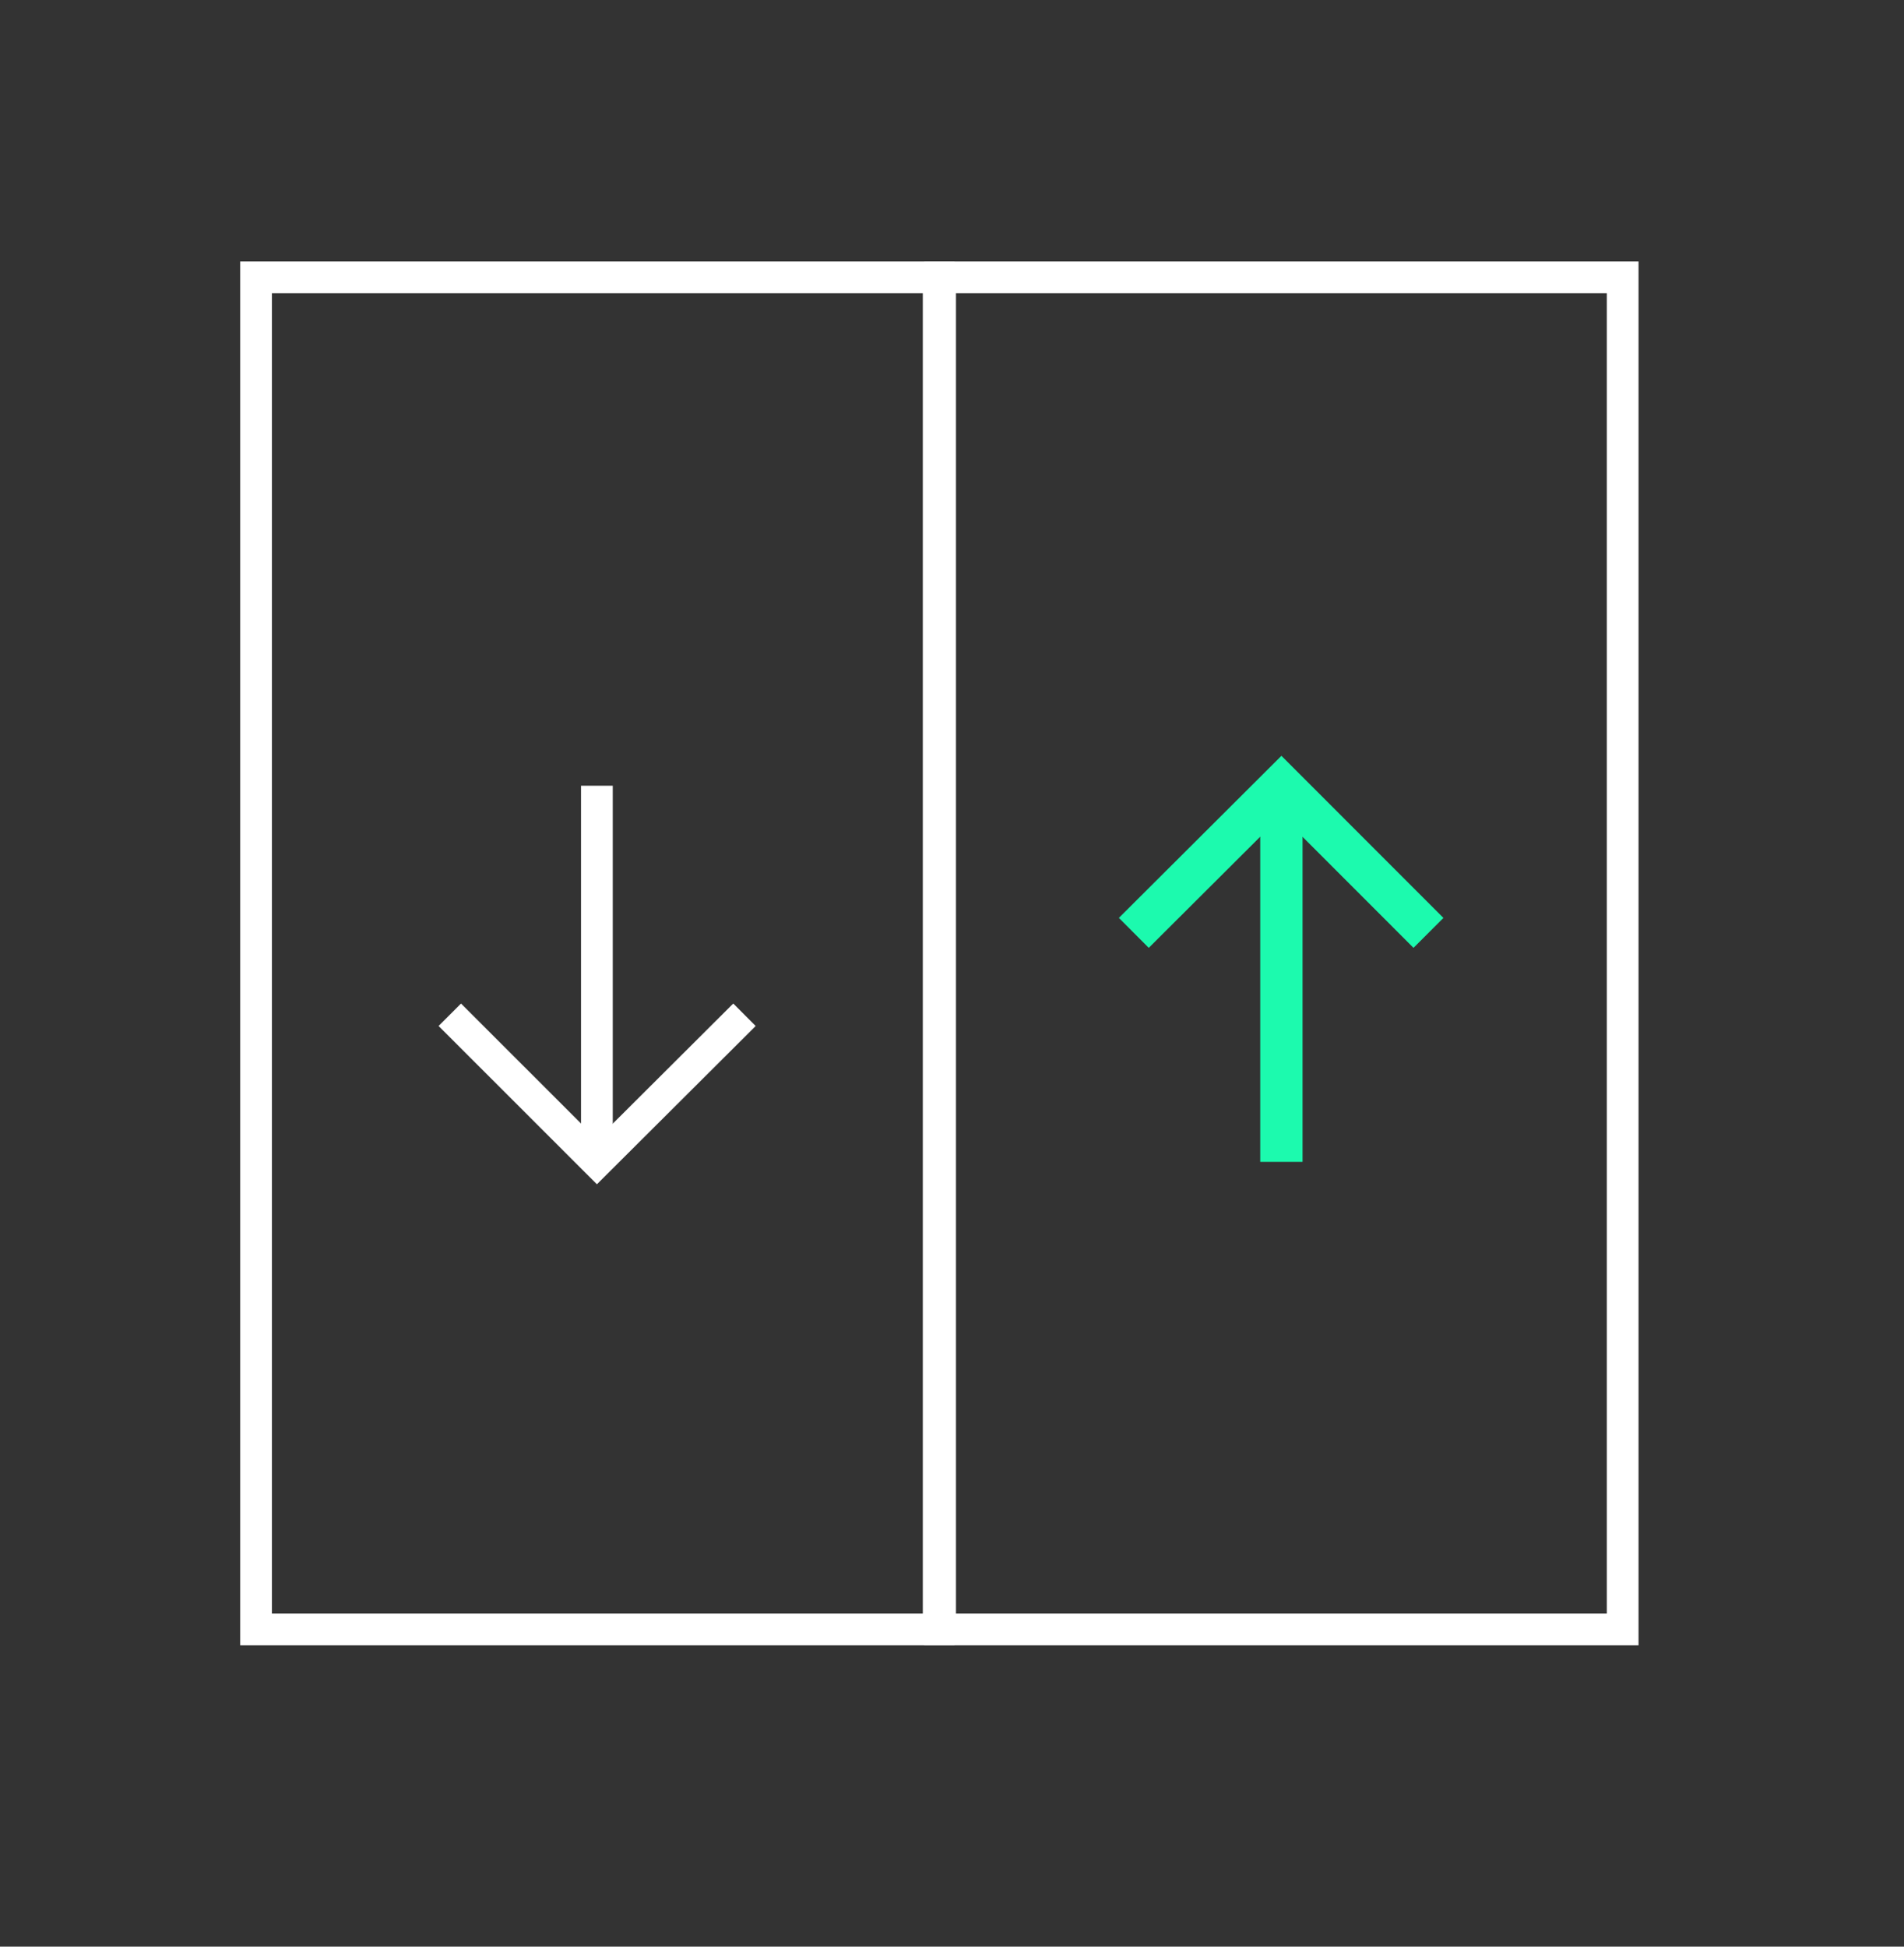 <svg width="45" height="46" viewBox="0 0 45 46" fill="none" xmlns="http://www.w3.org/2000/svg">
<rect x="0" y="0" width="45" height="46" fill="#333333" stroke="none"/>
<path d="M22.185 6.552H6.052V38.502H22.185V6.552Z" stroke="white" stroke-width="0.75" stroke-miterlimit="10"/>
<path d="M38.351 6.552H22.219V38.502H38.351V6.552Z" stroke="white" stroke-width="0.75" stroke-miterlimit="10"/>
<path d="M14.107 18.567V27.275" stroke="white" stroke-width="0.75" stroke-miterlimit="10"/>
<path d="M17.595 23.979L14.108 27.455L10.631 23.979" stroke="white" stroke-width="0.75" stroke-miterlimit="10"/>
<path d="M30.285 27.455V18.747" stroke="#1CFAAE" stroke-miterlimit="10"/>
<path d="M26.797 22.044L30.285 18.567L33.761 22.044" stroke="#1CFAAE" stroke-miterlimit="10"/>
</svg>
